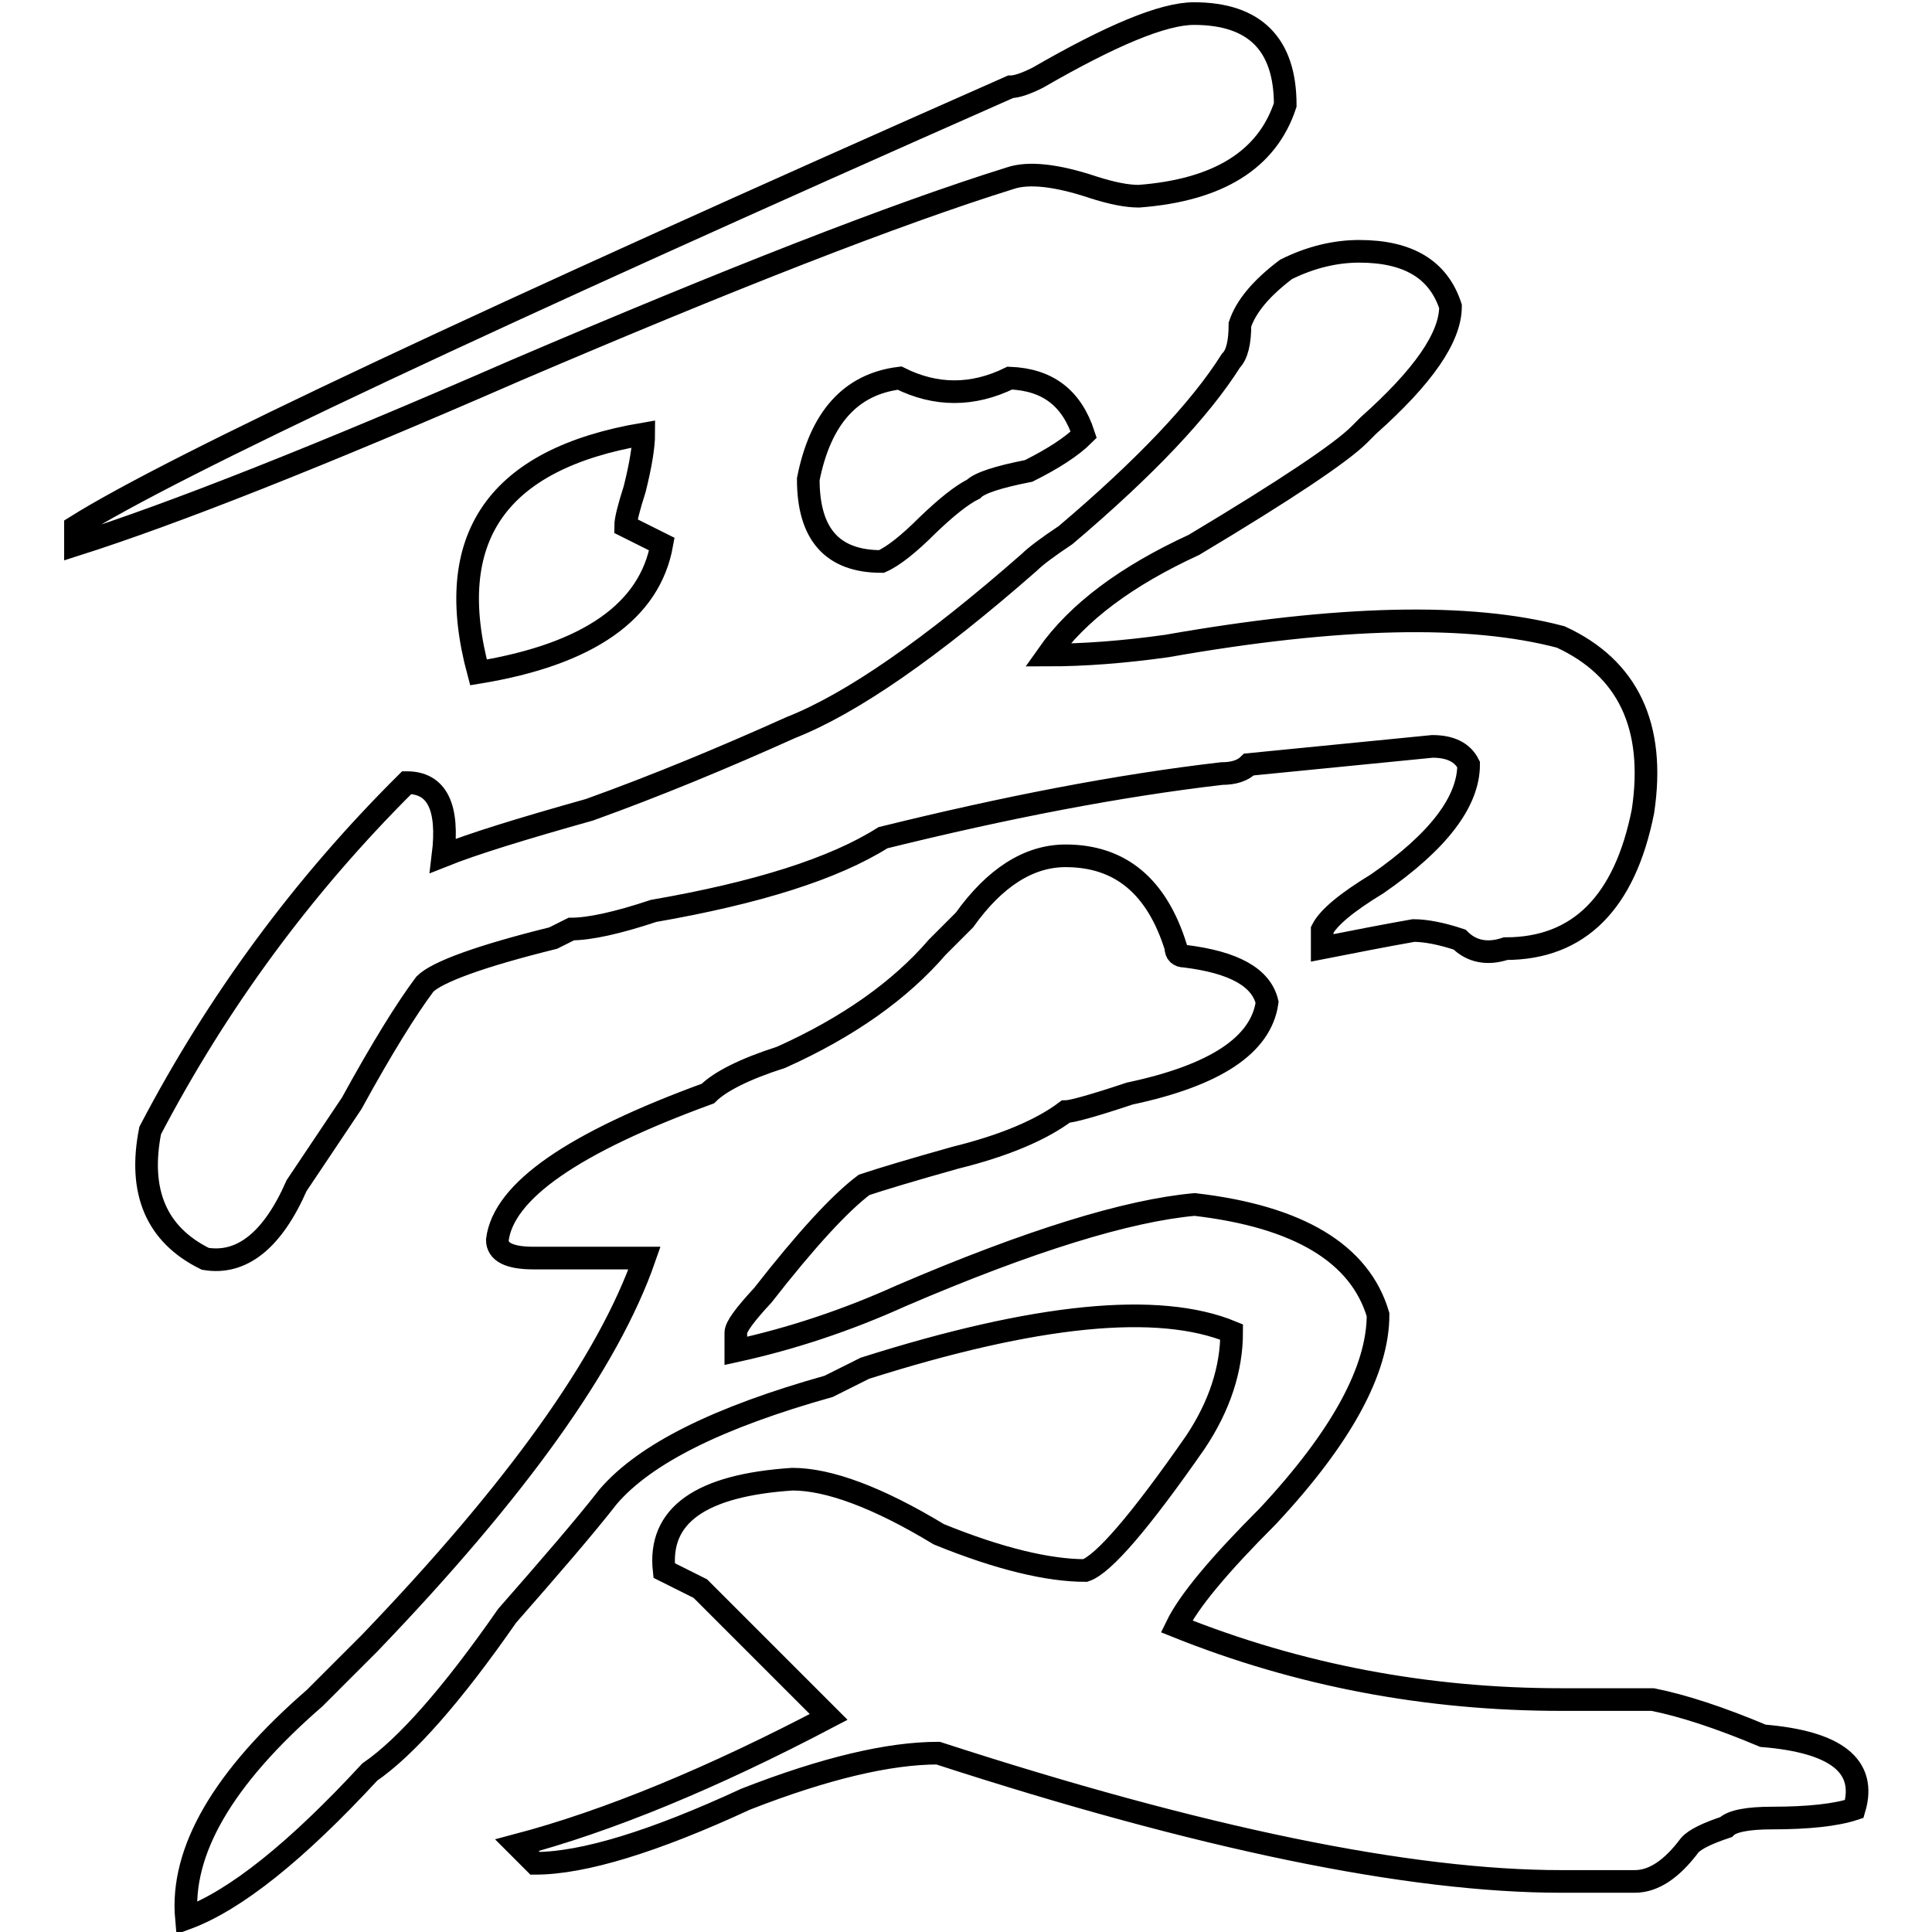 <?xml version="1.0" encoding="utf-8"?>
<!-- Svg Vector Icons : http://www.onlinewebfonts.com/icon -->
<!DOCTYPE svg PUBLIC "-//W3C//DTD SVG 1.1//EN" "http://www.w3.org/Graphics/SVG/1.1/DTD/svg11.dtd">
<svg version="1.1" xmlns="http://www.w3.org/2000/svg" xmlns:xlink="http://www.w3.org/1999/xlink" x="0px" y="0px" viewBox="0 0 256 256" enable-background="new 0 0 256 256" xml:space="preserve">
<g><g><path stroke-width="3" fill-opacity="0" stroke="#000000"  d="M10,72.2v-2.4c12.9-8.1,54.2-27.5,123.9-58.3c0.8,0,2-0.4,3.6-1.2c9.7-5.6,16.6-8.5,20.7-8.5c8.1,0,12.1,4.1,12.1,12.1c-2.4,7.3-8.9,11.3-19.4,12.1c-1.6,0-3.6-0.4-6.1-1.2c-4.8-1.6-8.5-2-10.9-1.2c-15.4,4.8-37.3,13.4-65.6,25.5C42.4,60.4,22.9,68.1,10,72.2z M175.2,125.6v-2.4c0.8-1.6,3.2-3.6,7.3-6.1c8.1-5.6,12.1-10.9,12.1-15.8c-0.8-1.6-2.4-2.4-4.8-2.4c-8.1,0.8-16.2,1.6-24.3,2.4c-0.8,0.8-2,1.2-3.6,1.2c-13.8,1.6-28.7,4.5-44.9,8.5c-6.5,4.1-16.6,7.3-30.4,9.7c-4.8,1.6-8.5,2.4-10.9,2.4l-2.4,1.2c-9.7,2.4-15.4,4.5-17,6.1c-2.4,3.2-5.7,8.5-9.7,15.8c-3.2,4.8-5.7,8.5-7.3,10.9c-3.2,7.3-7.3,10.5-12.1,9.7c-6.5-3.2-8.9-8.9-7.3-17c8.9-17,20.2-32.4,34-46.1c4,0,5.6,3.2,4.8,9.7c4-1.6,10.5-3.6,19.4-6.1c8.9-3.2,17.8-6.9,26.7-10.9c8.1-3.2,18.6-10.5,31.6-21.9c0.8-0.8,2.4-2,4.8-3.6c10.5-8.9,17.8-16.6,21.9-23.1c0.8-0.8,1.2-2.4,1.2-4.8c0.8-2.4,2.8-4.8,6.1-7.3c3.2-1.6,6.5-2.4,9.7-2.4c6.5,0,10.5,2.4,12.1,7.3c0,4.1-3.6,9.3-10.9,15.8l-1.2,1.2c-2.4,2.4-9.7,7.3-21.9,14.6c-8.9,4.1-15.4,8.9-19.4,14.6c4.8,0,10.1-0.4,15.8-1.2c22.7-4,40.1-4.4,52.2-1.2c8.9,4.1,12.6,11.8,10.9,23.1c-2.4,12.1-8.5,18.2-18.2,18.2c-2.4,0.8-4.5,0.4-6.1-1.2c-2.4-0.8-4.5-1.2-6.1-1.2C183.3,124,179.3,124.8,175.2,125.6z M97.5,176.6v2.4c7.3-1.6,14.6-4,21.9-7.3c17-7.3,30-11.3,38.9-12.1c13.8,1.6,21.9,6.5,24.3,14.6c0,7.3-4.8,16.2-14.6,26.7c-6.5,6.5-10.5,11.3-12.1,14.6c16.2,6.5,33.2,9.7,51,9.7h12.1c4,0.8,8.9,2.4,14.6,4.8c9.7,0.8,13.8,4,12.1,9.7c-2.4,0.8-6.1,1.2-10.9,1.2c-3.2,0-5.3,0.4-6.1,1.2c-2.4,0.8-4.1,1.6-4.8,2.4c-2.4,3.2-4.8,4.8-7.3,4.8h-9.7c-20.2,0-47.8-5.7-82.6-17c-6.5,0-15,2-25.5,6.1c-12.1,5.6-21.5,8.5-27.9,8.5l-2.4-2.4c12.1-3.2,25.9-8.9,41.3-17l-17-17l-4.8-2.4c-0.8-7.3,4.8-11.3,17-12.1c4.8,0,11.3,2.4,19.4,7.3c8.1,3.3,14.6,4.8,19.4,4.8c2.4-0.8,7.3-6.5,14.6-17c3.2-4.8,4.8-9.7,4.8-14.6c-9.7-4-25.9-2.4-48.6,4.8c-1.6,0.8-3.2,1.6-4.8,2.4c-14.6,4.1-24.3,8.9-29.2,14.6c-3.2,4.1-7.7,9.3-13.4,15.8c-7.3,10.5-13.4,17.4-18.2,20.7c-9.7,10.5-17.8,17-24.3,19.4c-0.8-8.9,4.8-18.6,17-29.2c3.2-3.2,5.6-5.6,7.3-7.3c19.4-20.2,31.6-37.2,36.4-51H70.7c-3.2,0-4.8-0.8-4.8-2.4c0.8-6.5,10.1-12.9,27.9-19.4c0.8-0.8,2-1.6,3.6-2.4c1.6-0.8,3.6-1.6,6.1-2.4c8.9-4,15.8-8.9,20.7-14.6c0.8-0.8,2-2,3.6-3.6c4-5.6,8.5-8.5,13.4-8.5c7.3,0,12.1,4.1,14.6,12.1c0,0.8,0.4,1.2,1.2,1.2c6.5,0.8,10.1,2.8,10.9,6.1c-0.8,5.7-6.9,9.7-18.2,12.1c-4.8,1.6-7.7,2.4-8.5,2.4c-3.2,2.4-8.1,4.5-14.6,6.1c-5.7,1.6-9.7,2.8-12.1,3.6c-3.2,2.4-7.7,7.3-13.4,14.6C98.7,174.2,97.5,175.8,97.5,176.6z M82.9,69.7l4.8,2.4c-1.6,8.9-9.7,14.6-24.3,17c-4.8-17.8,2.4-28.3,21.9-31.6c0,1.6-0.4,4.1-1.2,7.3C83.3,67.3,82.9,68.9,82.9,69.7z M143.6,57.6c-1.6,1.6-4.1,3.2-7.3,4.8c-4.1,0.8-6.5,1.6-7.3,2.4c-1.6,0.8-3.6,2.4-6.1,4.8c-2.4,2.4-4.5,4.1-6.1,4.8c-6.5,0-9.7-3.6-9.7-10.9c1.6-8.1,5.6-12.6,12.1-13.4c4.8,2.4,9.7,2.4,14.6,0C138.8,50.3,142,52.7,143.6,57.6z"/></g></g>
</svg>